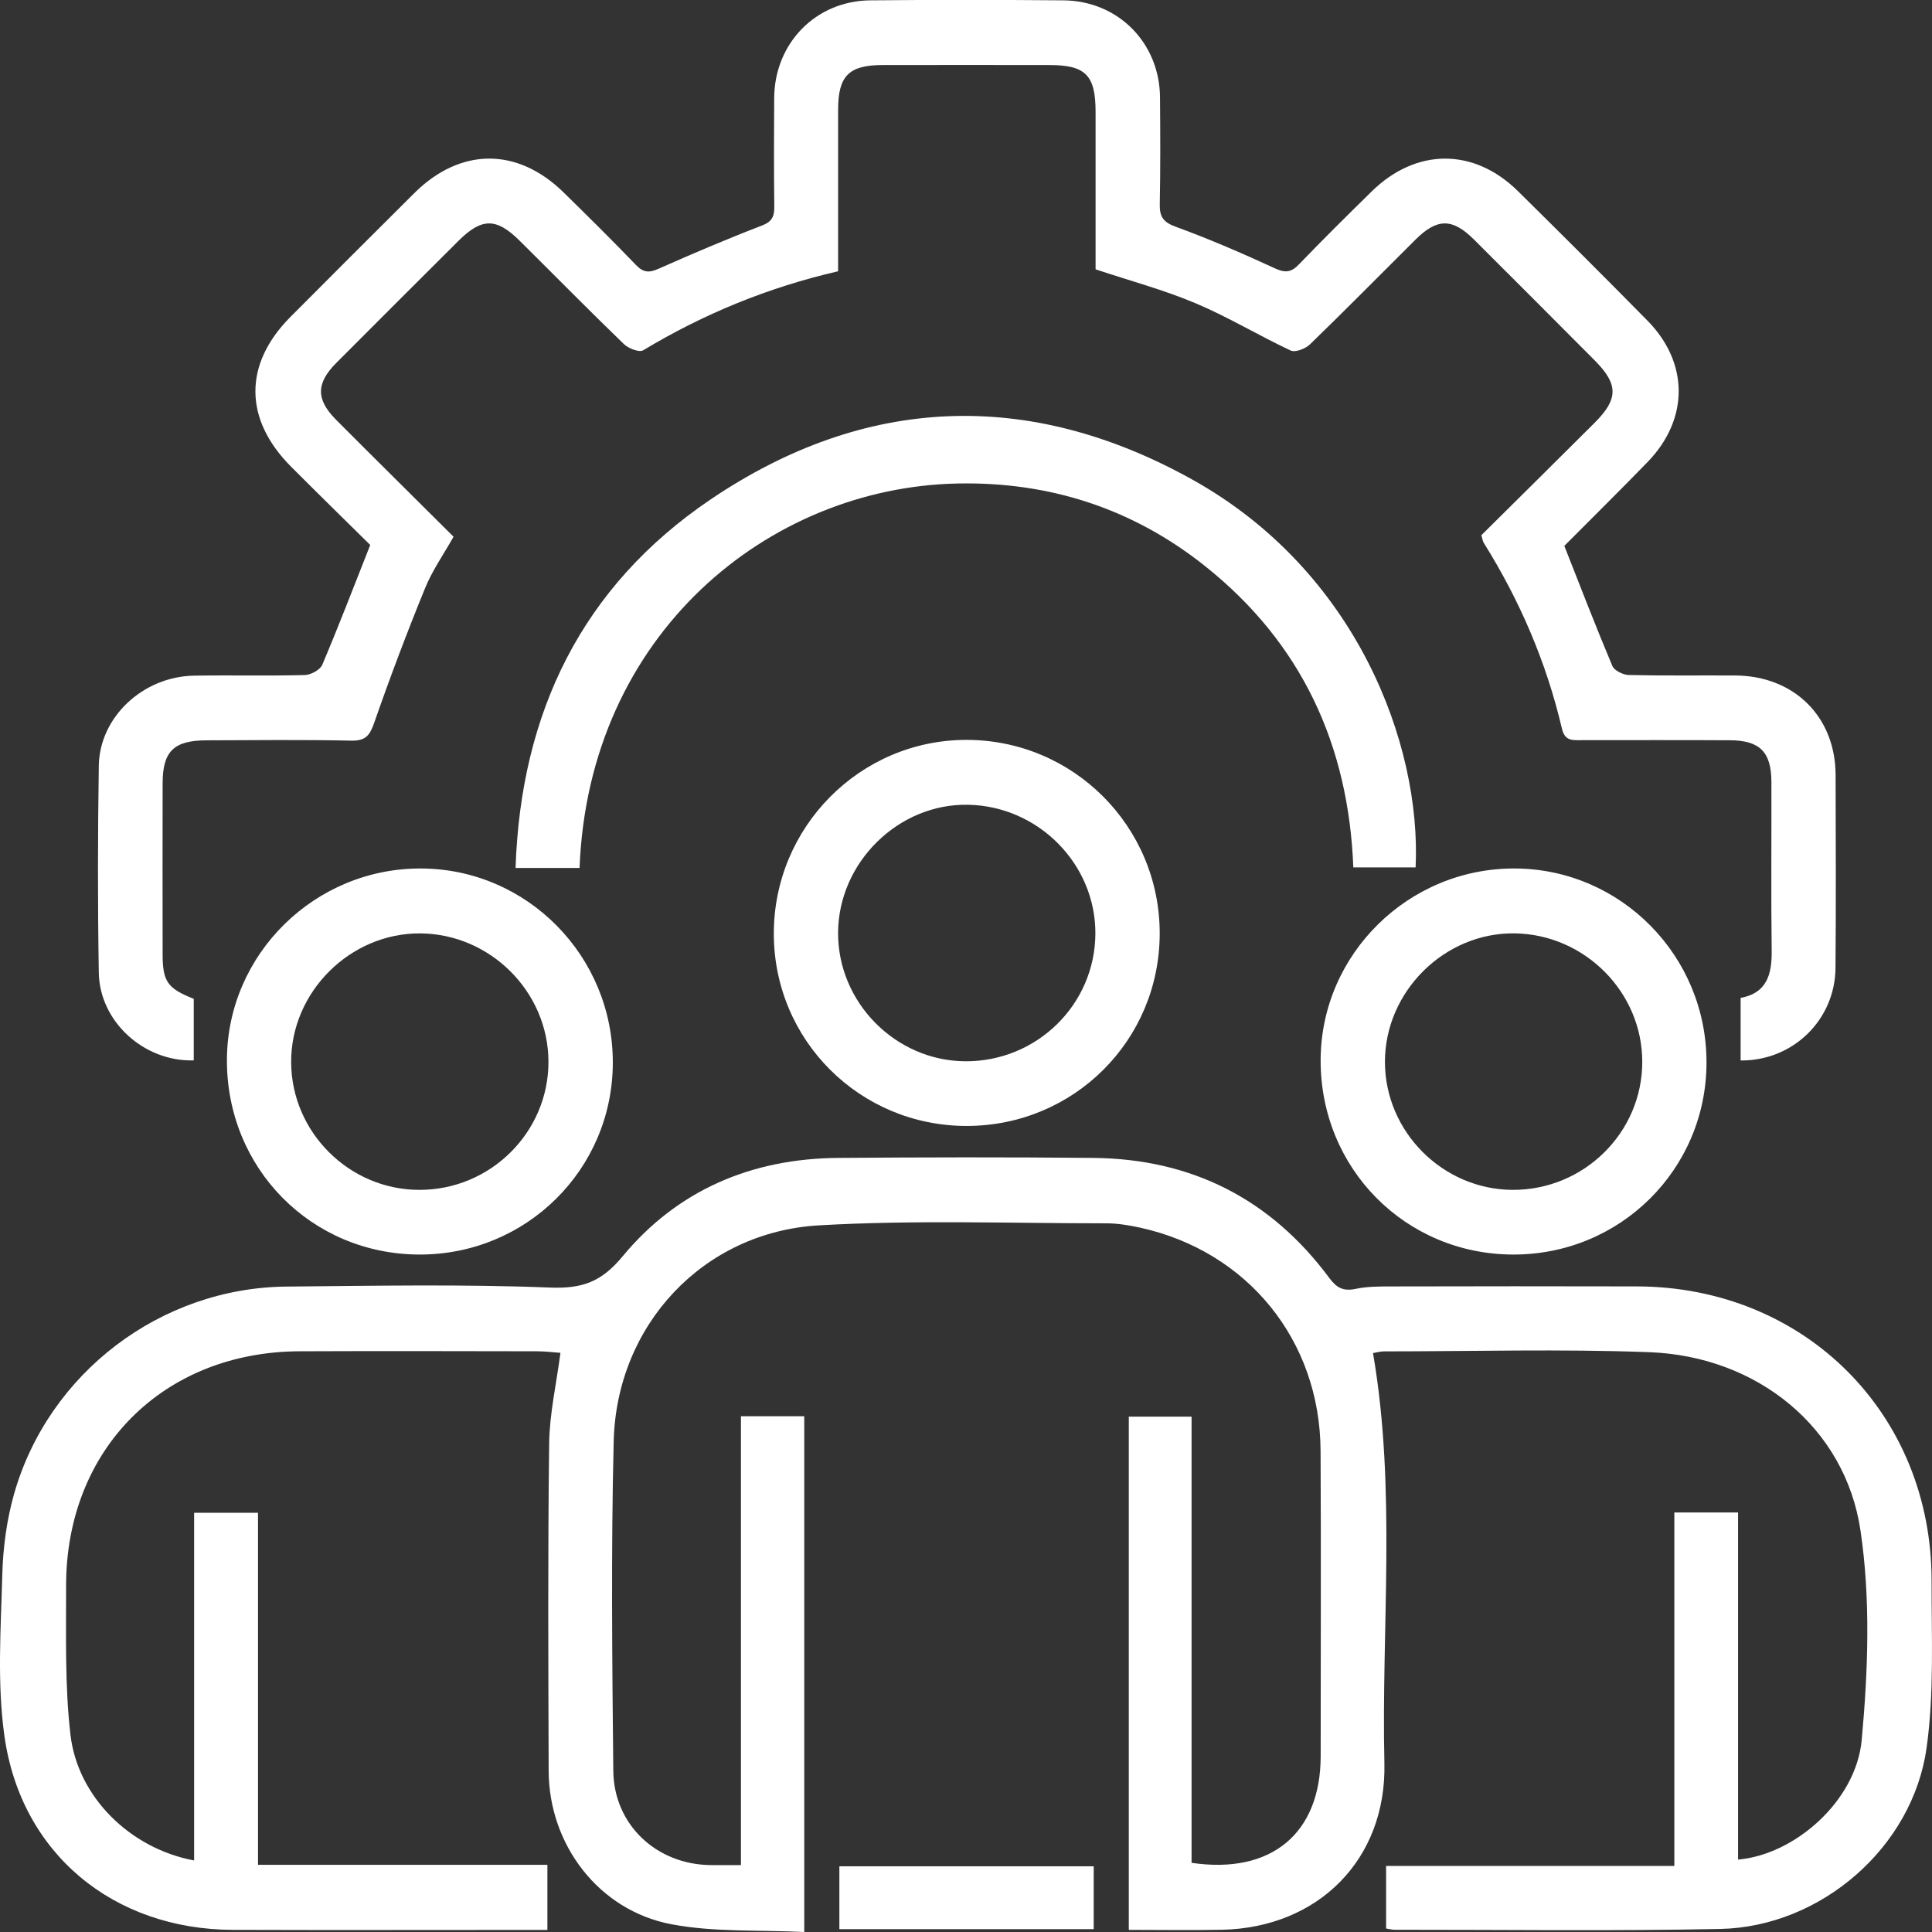 <svg width="57" height="57" viewBox="0 0 57 57" fill="none" xmlns="http://www.w3.org/2000/svg">
<rect x="0" y="0" width="57" height="57" fill="#333333" stroke="none"/>
<g clip-path="url(#clip0_1762_569)">
<path d="M23.725 57C22.398 56.934 21.076 57.011 19.812 56.772C17.664 56.367 16.194 54.424 16.187 52.247C16.177 49.026 16.161 45.804 16.202 42.583C16.213 41.711 16.413 40.84 16.535 39.913C16.336 39.899 16.087 39.867 15.838 39.867C13.506 39.863 11.172 39.857 8.84 39.867C4.812 39.883 1.942 42.763 1.95 46.799C1.953 48.259 1.911 49.73 2.078 51.174C2.291 53.03 3.857 54.543 5.727 54.889V44.631H7.612V55.018H16.15V56.939C15.966 56.939 15.778 56.939 15.592 56.939C12.686 56.939 9.779 56.947 6.873 56.937C3.345 56.926 0.613 54.685 0.129 51.206C-0.088 49.654 0.025 48.05 0.067 46.471C0.088 45.671 0.196 44.852 0.413 44.084C1.428 40.505 4.743 37.991 8.458 37.958C11.048 37.935 13.642 37.885 16.227 37.987C17.181 38.024 17.745 37.82 18.369 37.066C19.992 35.105 22.182 34.181 24.727 34.162C27.237 34.142 29.749 34.138 32.26 34.162C35.156 34.191 37.489 35.373 39.216 37.701C39.436 37.998 39.633 38.103 39.998 38.025C40.341 37.953 40.705 37.954 41.06 37.954C43.472 37.949 45.885 37.946 48.296 37.953C53.246 37.966 56.998 41.713 56.988 46.658C56.985 48.294 57.066 49.953 56.841 51.563C56.43 54.508 53.72 56.848 50.753 56.91C47.551 56.976 44.348 56.932 41.144 56.934C41.07 56.934 40.996 56.913 40.894 56.897V55.052H49.398V44.622H51.278V54.863C52.938 54.724 54.759 53.143 54.926 51.337C55.115 49.288 55.191 47.17 54.889 45.147C54.434 42.104 51.832 40.014 48.666 39.894C46.061 39.795 43.447 39.87 40.837 39.87C40.721 39.87 40.605 39.904 40.508 39.92C41.201 43.948 40.752 47.992 40.844 52.022C40.908 54.863 38.888 56.876 36.049 56.934C35.144 56.952 34.24 56.937 33.303 56.937V41.795H35.155V54.959C37.513 55.309 38.963 54.086 38.964 51.811C38.964 48.806 38.977 45.804 38.961 42.8C38.943 39.542 36.808 36.916 33.632 36.218C33.306 36.147 32.968 36.092 32.635 36.092C29.808 36.092 26.975 35.989 24.158 36.152C20.746 36.349 18.19 39.091 18.106 42.52C18.026 45.759 18.062 49.002 18.094 52.242C18.11 53.838 19.369 55.009 20.966 55.026C21.243 55.03 21.517 55.026 21.86 55.026V41.784H23.728V56.998L23.725 57Z" fill="white"/>
<path d="M43.696 15.799C44.803 14.701 45.927 13.591 47.045 12.475C47.753 11.77 47.75 11.337 47.045 10.629C45.859 9.439 44.674 8.249 43.483 7.063C42.849 6.433 42.402 6.435 41.763 7.068C40.726 8.098 39.7 9.142 38.649 10.159C38.516 10.288 38.216 10.405 38.08 10.342C37.135 9.899 36.236 9.353 35.276 8.948C34.339 8.552 33.345 8.287 32.323 7.946C32.323 6.422 32.323 4.863 32.323 3.305C32.323 2.219 32.031 1.92 30.962 1.919C29.322 1.916 27.68 1.916 26.039 1.919C25.042 1.92 24.729 2.239 24.727 3.233C24.725 4.811 24.727 6.389 24.727 8.003C22.663 8.479 20.761 9.26 18.975 10.335C18.86 10.405 18.539 10.28 18.406 10.151C17.369 9.148 16.357 8.119 15.332 7.103C14.644 6.42 14.214 6.422 13.527 7.105C12.323 8.305 11.119 9.505 9.919 10.71C9.323 11.309 9.32 11.786 9.916 12.385C11.059 13.532 12.211 14.67 13.381 15.835C13.087 16.358 12.753 16.831 12.541 17.353C12.006 18.663 11.505 19.989 11.04 21.325C10.909 21.698 10.787 21.861 10.362 21.851C8.94 21.821 7.516 21.837 6.092 21.842C5.126 21.845 4.799 22.166 4.798 23.113C4.795 24.792 4.795 26.472 4.798 28.152C4.798 28.961 4.943 29.163 5.716 29.468V31.285C4.248 31.327 2.939 30.142 2.915 28.698C2.881 26.663 2.884 24.628 2.915 22.593C2.936 21.154 4.222 19.958 5.727 19.934C6.815 19.916 7.902 19.944 8.989 19.916C9.17 19.912 9.444 19.765 9.509 19.611C9.992 18.472 10.435 17.314 10.923 16.079C10.189 15.354 9.386 14.569 8.591 13.772C7.19 12.369 7.183 10.741 8.572 9.347C9.785 8.129 11.001 6.913 12.221 5.7C13.58 4.348 15.261 4.338 16.627 5.676C17.346 6.381 18.064 7.09 18.762 7.817C18.977 8.04 19.143 8.056 19.423 7.932C20.43 7.485 21.446 7.052 22.476 6.656C22.783 6.538 22.847 6.383 22.844 6.092C22.831 5.025 22.834 3.959 22.841 2.891C22.851 1.276 24.066 0.026 25.676 0.01C27.573 -0.008 29.472 -0.006 31.37 0.01C32.987 0.023 34.212 1.263 34.224 2.873C34.232 3.92 34.238 4.968 34.217 6.015C34.209 6.381 34.306 6.551 34.683 6.688C35.68 7.052 36.658 7.476 37.624 7.921C37.935 8.063 38.104 8.029 38.332 7.791C39.03 7.065 39.748 6.356 40.467 5.65C41.779 4.362 43.483 4.354 44.787 5.642C46.067 6.905 47.341 8.176 48.603 9.457C49.833 10.705 49.833 12.367 48.61 13.63C47.798 14.467 46.966 15.286 46.145 16.113C46.132 16.126 46.129 16.148 46.15 16.1C46.63 17.316 47.081 18.488 47.569 19.647C47.627 19.784 47.887 19.912 48.055 19.915C49.102 19.939 50.151 19.923 51.199 19.929C52.936 19.941 54.153 21.149 54.156 22.869C54.161 24.765 54.169 26.663 54.153 28.559C54.14 30.088 52.896 31.303 51.354 31.287V29.441C52.122 29.303 52.28 28.753 52.27 28.047C52.249 26.387 52.267 24.728 52.262 23.067C52.259 22.189 51.923 21.845 51.042 21.84C49.579 21.832 48.117 21.837 46.652 21.837C46.395 21.837 46.169 21.869 46.082 21.497C45.624 19.543 44.841 17.72 43.776 16.017C43.746 15.97 43.74 15.908 43.706 15.796L43.696 15.799Z" fill="white"/>
<path d="M17.097 25.608H15.211C15.363 21.016 17.176 17.301 20.956 14.741C25.513 11.656 30.343 11.467 35.156 14.137C40.029 16.841 41.936 21.969 41.765 25.59H39.927C39.788 21.98 38.402 18.973 35.56 16.707C33.429 15.006 30.966 14.208 28.247 14.265C22.674 14.381 17.365 18.7 17.099 25.607L17.097 25.608Z" fill="white"/>
<path d="M28.524 33.219C25.371 33.222 22.833 30.696 22.83 27.549C22.827 24.405 25.364 21.842 28.49 21.829C31.653 21.816 34.218 24.376 34.215 27.543C34.211 30.694 31.684 33.215 28.524 33.219ZM28.477 31.311C30.586 31.324 32.306 29.64 32.317 27.548C32.328 25.497 30.64 23.785 28.566 23.743C26.507 23.701 24.736 25.443 24.726 27.519C24.718 29.576 26.421 31.298 28.477 31.311Z" fill="white"/>
<path d="M12.368 37.013C9.184 37.003 6.681 34.466 6.695 31.263C6.708 28.145 9.296 25.603 12.436 25.623C15.56 25.642 18.088 28.21 18.08 31.358C18.072 34.503 15.528 37.022 12.37 37.013H12.368ZM12.37 35.105C14.471 35.11 16.191 33.4 16.181 31.314C16.173 29.258 14.464 27.553 12.4 27.538C10.329 27.524 8.578 29.27 8.59 31.342C8.599 33.404 10.304 35.102 12.368 35.105H12.37Z" fill="white"/>
<path d="M44.641 37.013C41.458 37.005 38.95 34.467 38.963 31.266C38.976 28.147 41.56 25.605 44.7 25.623C47.826 25.64 50.355 28.207 50.347 31.355C50.341 34.501 47.799 37.021 44.641 37.013ZM44.626 35.105C46.73 35.113 48.452 33.416 48.452 31.327C48.452 29.273 46.755 27.566 44.686 27.537C42.619 27.509 40.86 29.252 40.86 31.327C40.86 33.387 42.565 35.096 44.626 35.105Z" fill="white"/>
<path d="M32.268 56.916H24.764V55.062H32.268V56.916Z" fill="white"/>
</g>
<defs>
<clipPath id="clip0_1762_569">
<rect width="57" height="57" fill="white"/>
</clipPath>
</defs>
</svg>
